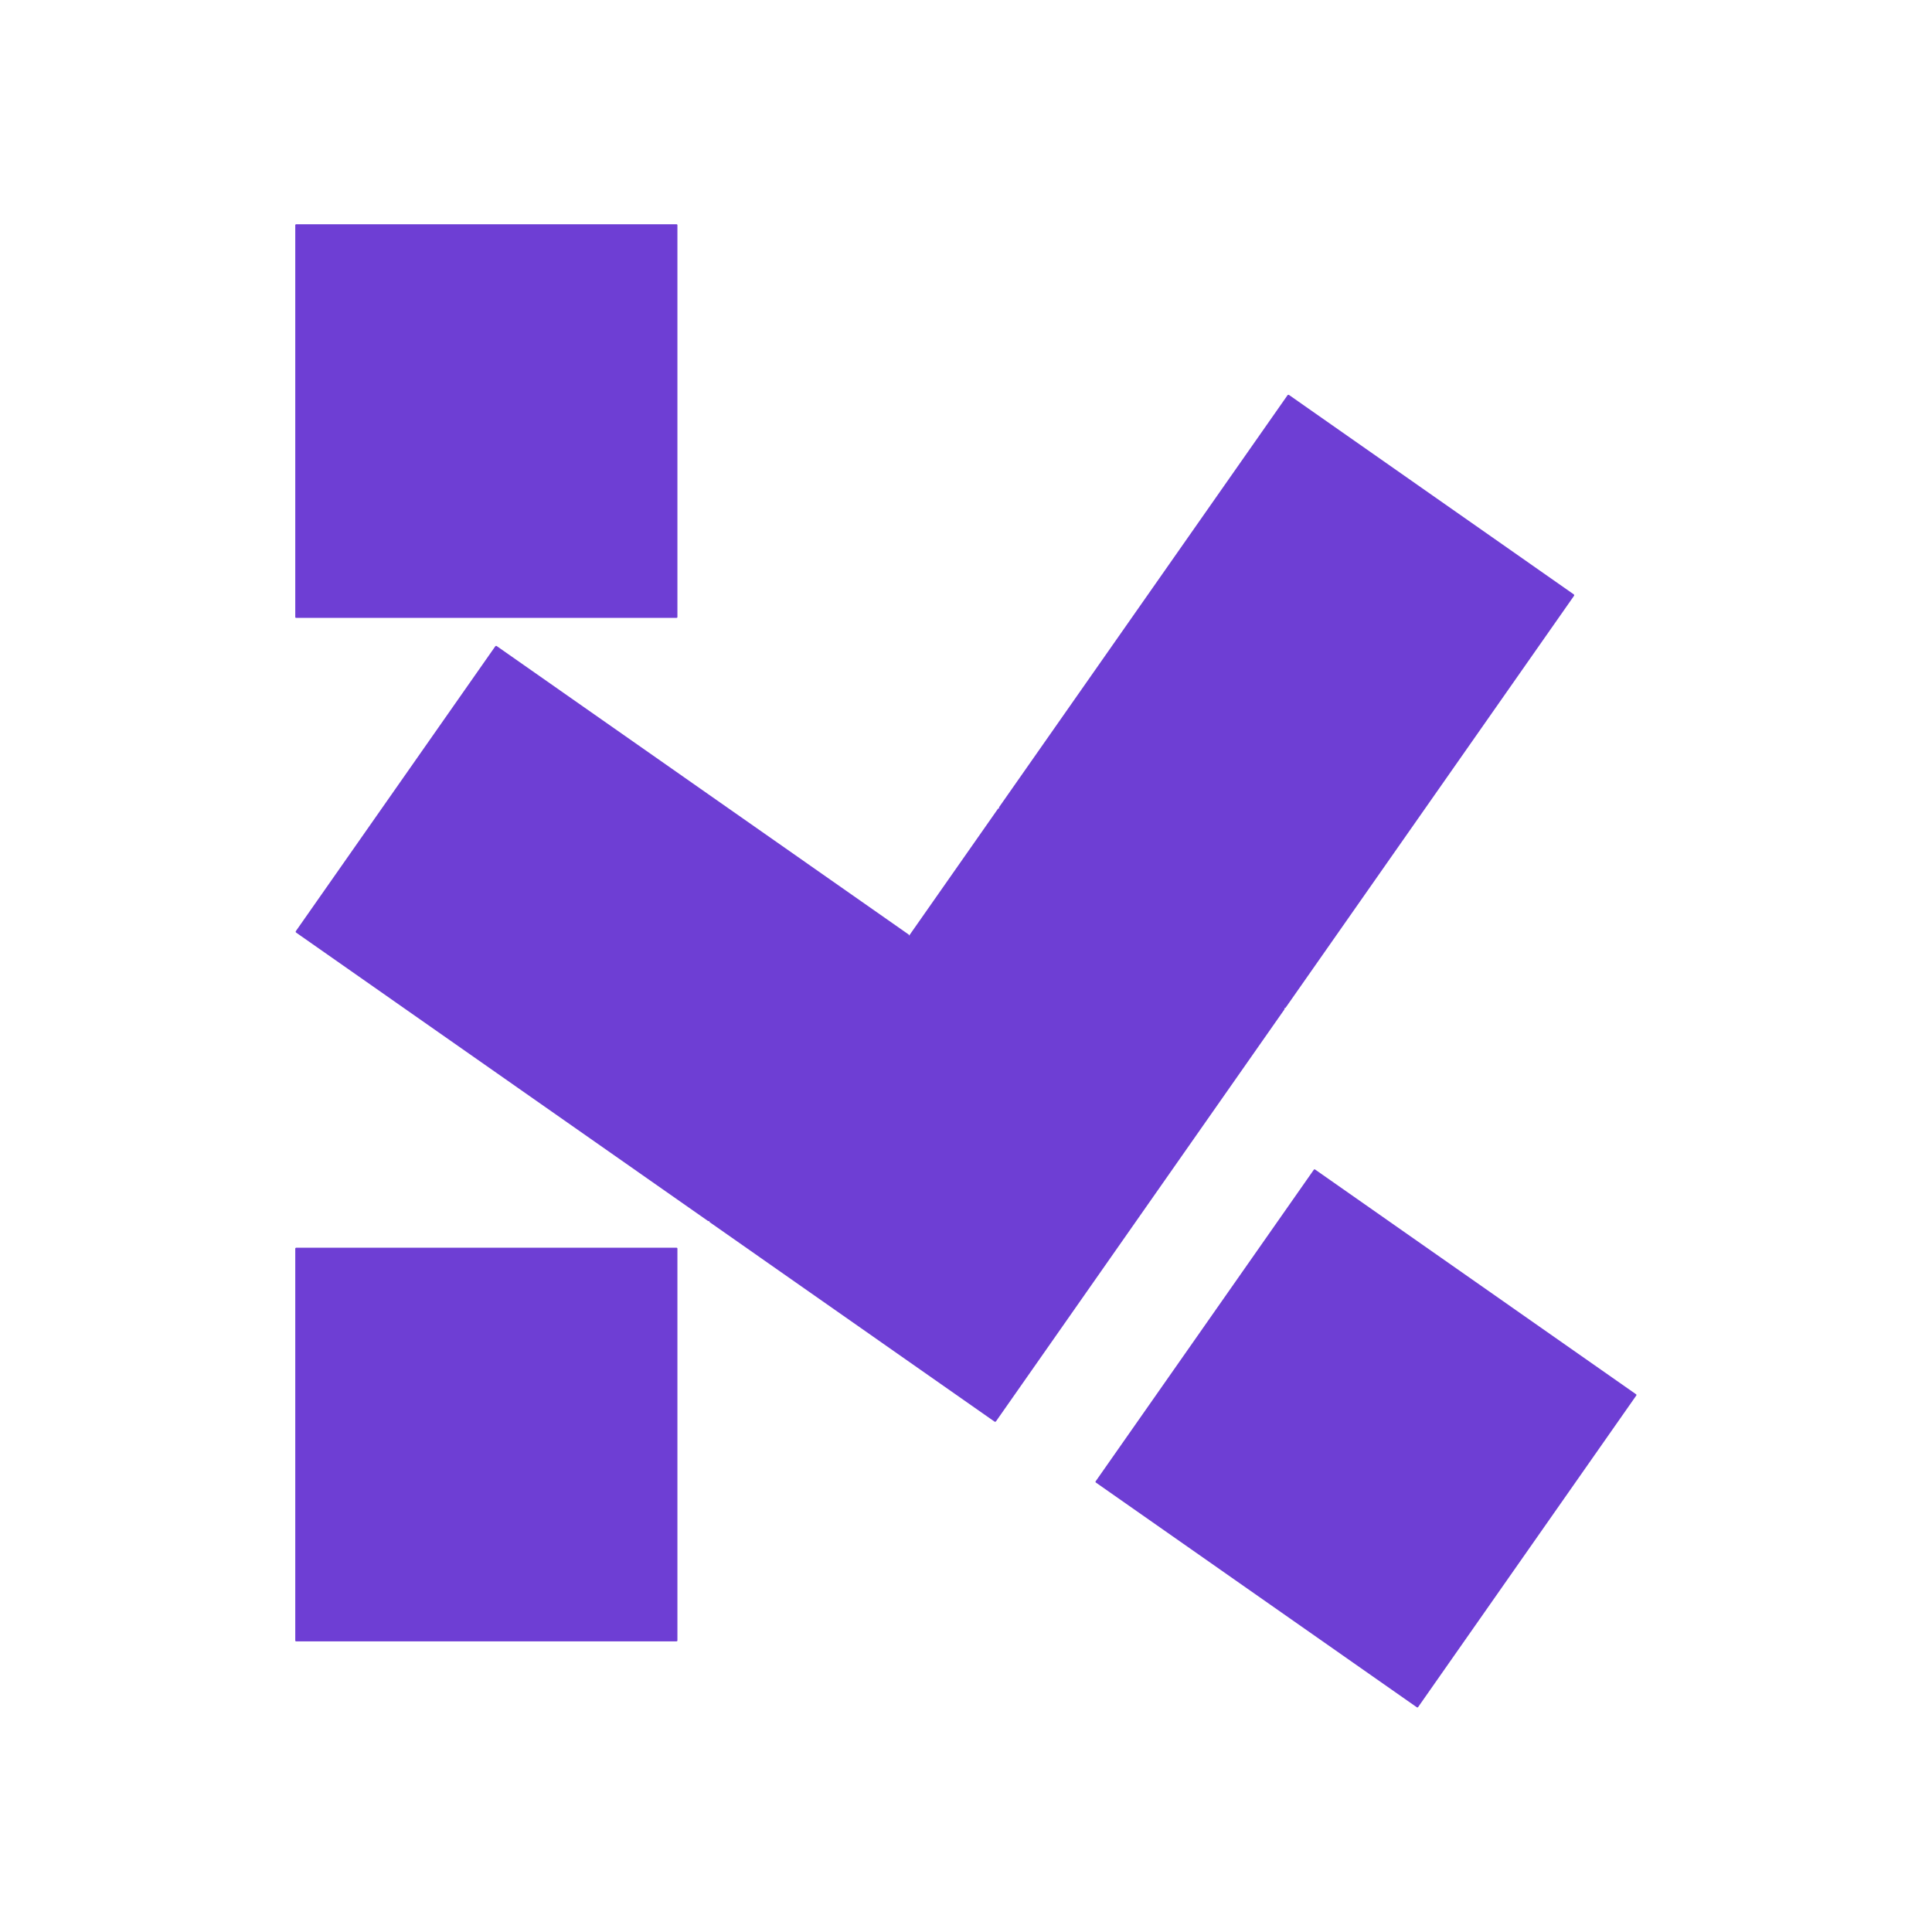 <?xml version="1.0" encoding="UTF-8" standalone="no"?>
<!-- Created with Inkscape (http://www.inkscape.org/) -->

<svg
   width="600"
   height="600"
   viewBox="0 0 158.75 158.75"
   version="1.1"
   id="svg1"
   inkscape:version="1.4.2 (ebf0e94, 2025-05-08)"
   sodipodi:docname="favicon.svg"
   inkscape:export-filename="favicon.jpg"
   inkscape:export-xdpi="5.7600002"
   inkscape:export-ydpi="5.7600002"
   xmlns:inkscape="http://www.inkscape.org/namespaces/inkscape"
   xmlns:sodipodi="http://sodipodi.sourceforge.net/DTD/sodipodi-0.dtd"
   xmlns="http://www.w3.org/2000/svg"
   xmlns:svg="http://www.w3.org/2000/svg">
  <sodipodi:namedview
     id="namedview1"
     pagecolor="#ffffff"
     bordercolor="#666666"
     borderopacity="1.0"
     inkscape:showpageshadow="2"
     inkscape:pageopacity="0.0"
     inkscape:pagecheckerboard="0"
     inkscape:deskcolor="#d1d1d1"
     inkscape:document-units="px"
     inkscape:zoom="0.6003735"
     inkscape:cx="368.10419"
     inkscape:cy="265.66796"
     inkscape:window-width="1751"
     inkscape:window-height="1070"
     inkscape:window-x="0"
     inkscape:window-y="0"
     inkscape:window-maximized="0"
     inkscape:current-layer="svg1"
     showgrid="false"
     showguides="true"
     inkscape:export-bgcolor="#ffffffff">
    <inkscape:grid
       id="grid156"
       units="px"
       originx="79.375"
       originy="79.375"
       spacingx="3.969"
       spacingy="3.969"
       empcolor="#0099e5"
       empopacity="0.302"
       color="#0099e5"
       opacity="0.149"
       empspacing="6"
       enabled="true"
       visible="false" />
  </sodipodi:namedview>
  <defs
     id="defs1" />
  <g
     inkscape:label="Layer 1"
     inkscape:groupmode="layer"
     id="layer1" />
  <g
     id="g1"
     transform="matrix(0.815,0,0,0.815,11.906,11.957)"
     style="fill:#6e3ed4;fill-opacity:1">
    <rect
       style="fill:#6e3ed4;fill-opacity:1;stroke-width:0.447;stroke-linejoin:round;stroke-miterlimit:3.5;paint-order:stroke fill markers"
       id="rect1-6-6-9"
       width="39.688"
       height="38.529"
       x="7.938"
       y="-53.689"
       ry="0.084"
       transform="rotate(90)" />
    <rect
       style="fill:#6e3ed4;fill-opacity:1;stroke-width:0.447;stroke-linejoin:round;stroke-miterlimit:3.5;paint-order:stroke fill markers"
       id="rect1-6-6-9-2"
       width="39.688"
       height="38.529"
       x="111.125"
       y="-53.689"
       ry="0.084"
       transform="rotate(90)" />
    <path
       id="rect1"
       style="fill:#6e3ed4;fill-opacity:1;stroke-width:0.484;stroke-linejoin:round;stroke-miterlimit:3.5;paint-order:stroke fill markers"
       d="m 45.542,108.856 c -0.02,-0.029 -0.054,-0.049 -0.092,-0.049 l -50.687,-1.8e-4 c -0.062,0 -0.111,0.05 -0.111,0.111 0,-0.061 -0.05,-0.111 -0.111,-0.111 l -15.644,-1e-4 c 0.061,-8.6e-4 0.109,-0.05 0.109,-0.111 l 5.3e-5,-50.687 c 0,-0.062 -0.049,-0.112 -0.111,-0.112 l -35.041,1.2e-5 c -0.062,0 -0.111,0.05 -0.111,0.111 l -5.3e-5,50.687 c 0,0.061 0.049,0.11 0.11,0.111 -0.061,6.1e-4 -0.11,0.05 -0.11,0.111 l -1.15e-4,35.041 c 0,0.061 0.05,0.111 0.111,0.111 l 50.687,-2.4e-4 c 0.062,0 0.111,-0.05 0.111,-0.111 0,0.061 0.05,0.111 0.111,0.111 l 50.687,6e-5 c 0.062,0 0.111,-0.05 0.111,-0.111 l 4.11e-4,-35.041 c 0,-0.023 -0.007,-0.045 -0.019,-0.062 z"
       transform="rotate(-55)" />
    <rect
       style="fill:#6e3ed4;fill-opacity:1;stroke-width:0.447;stroke-linejoin:round;stroke-miterlimit:3.5;paint-order:stroke fill markers"
       id="rect1-7"
       width="38.529"
       height="39.688"
       x="-55.428"
       y="155.767"
       ry="0.087"
       transform="rotate(-55)" />
  </g>
</svg>

